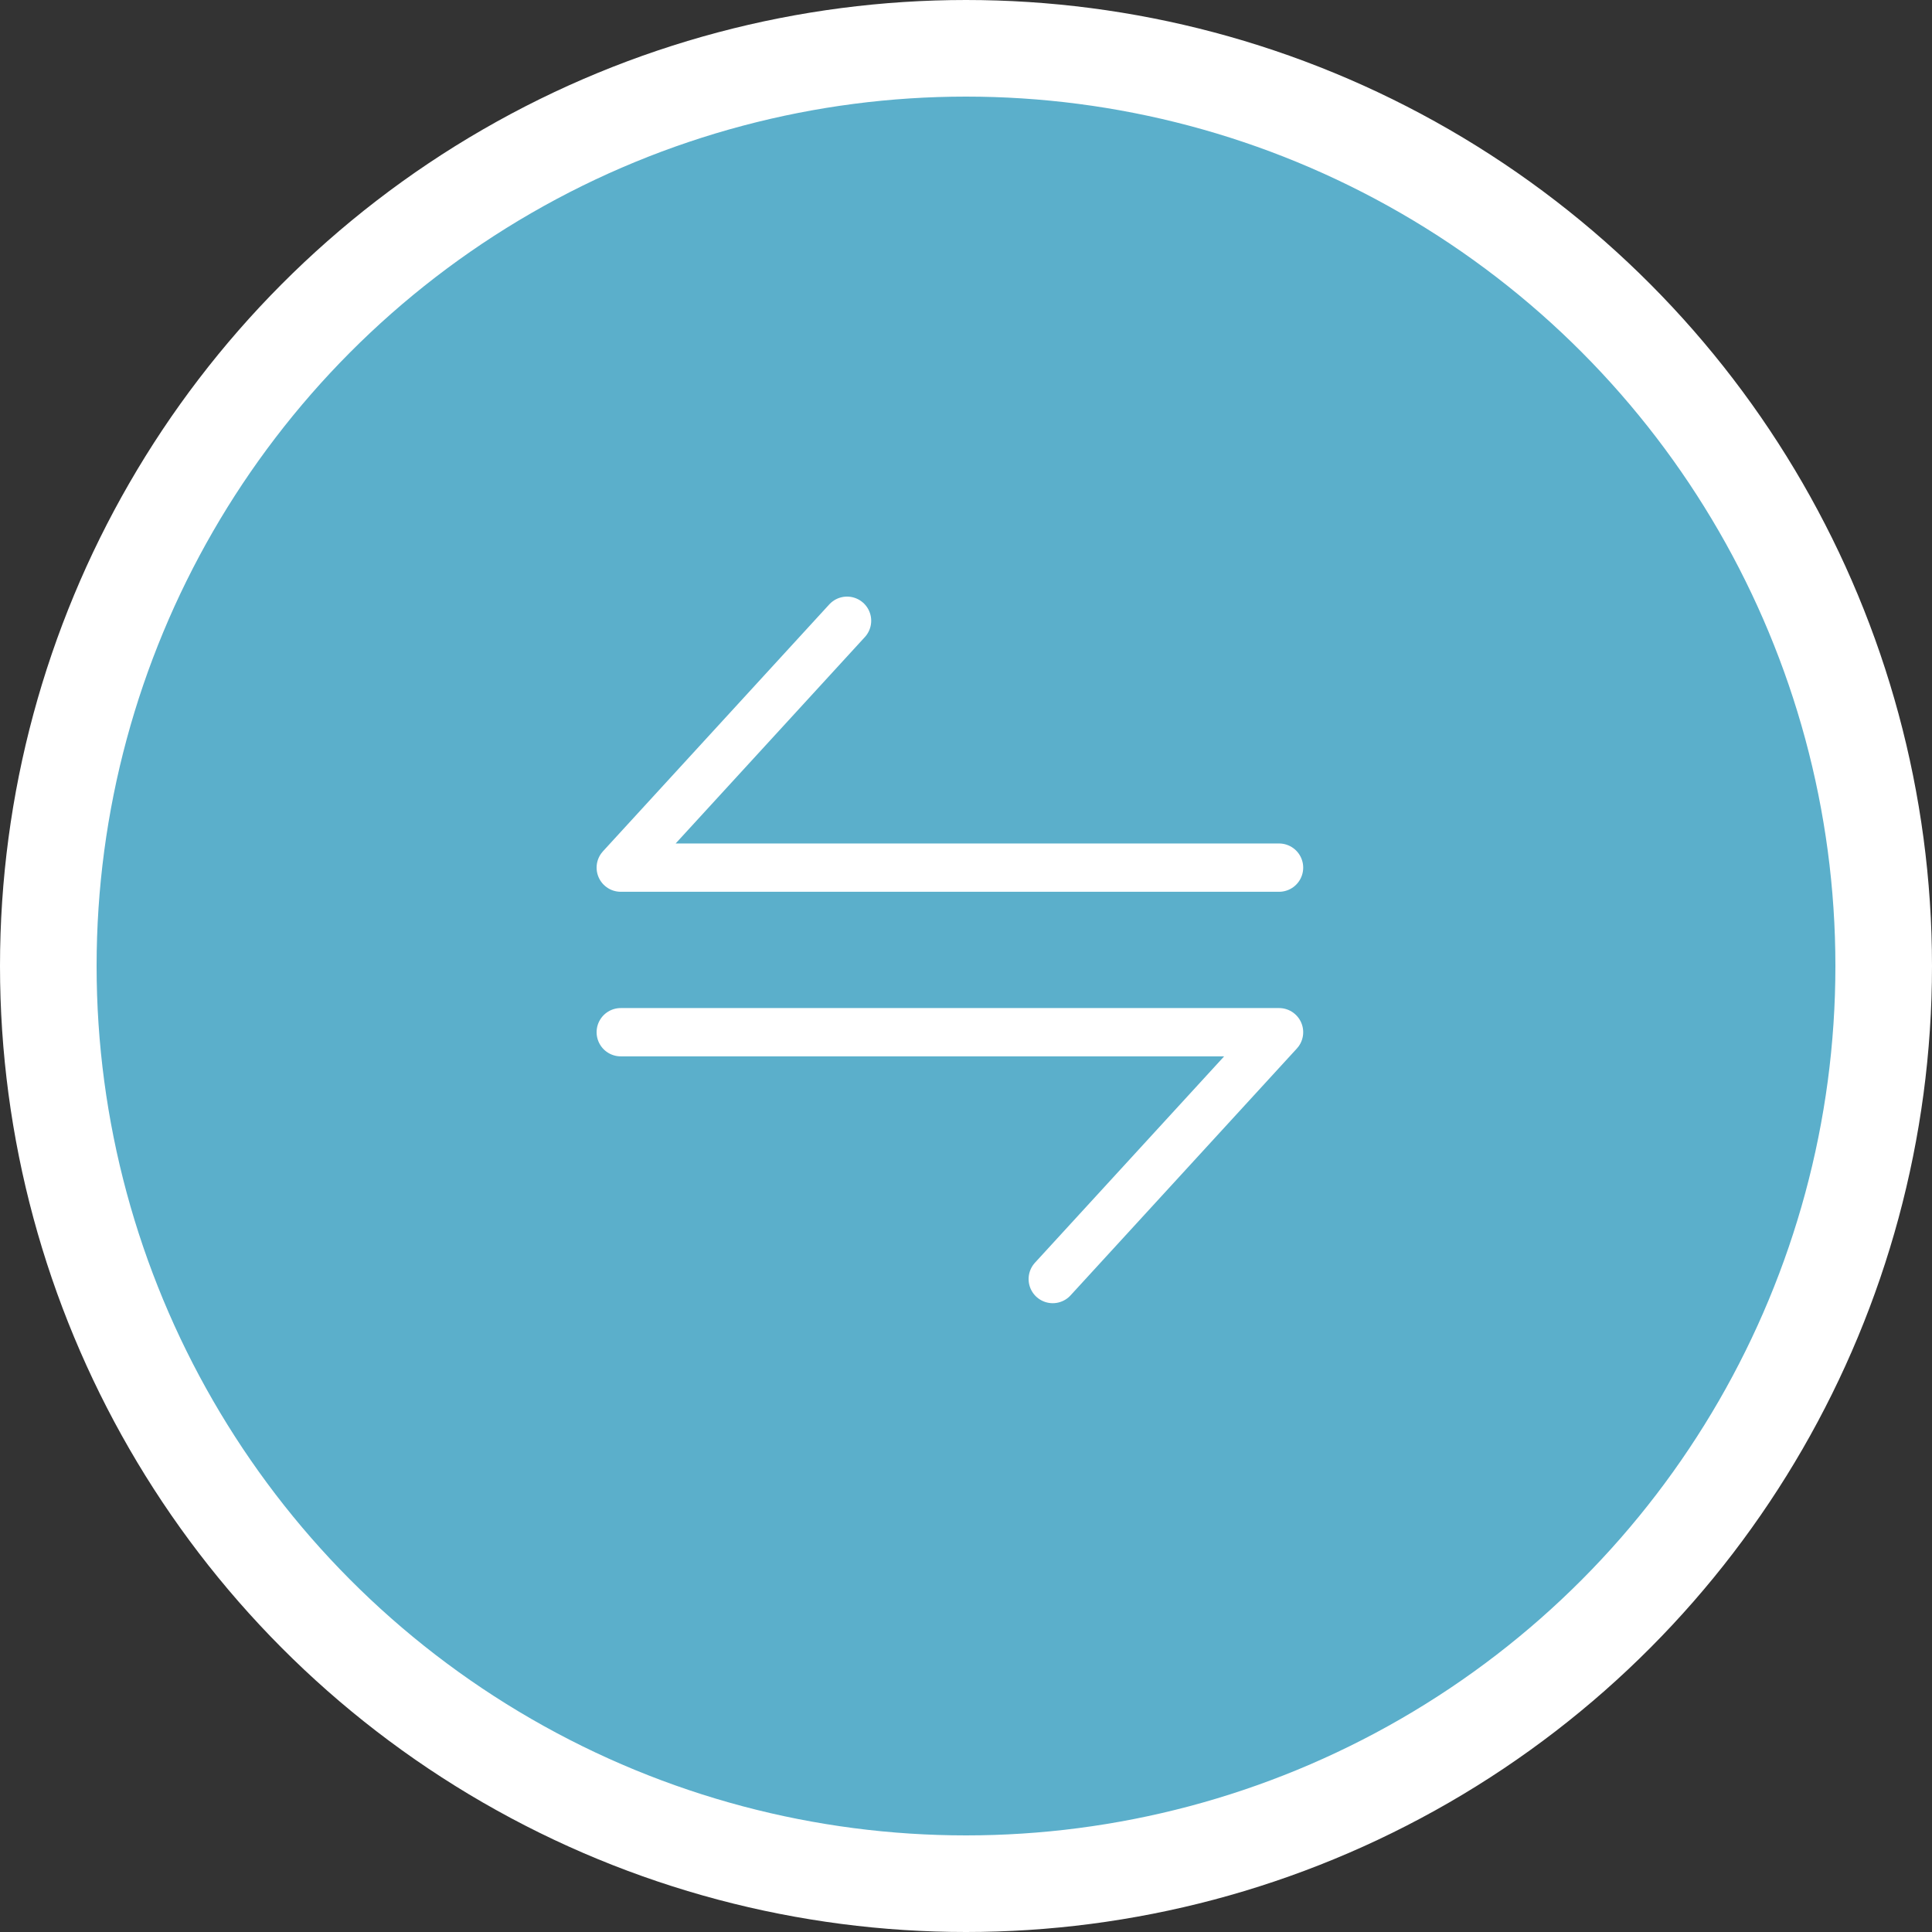 <svg width="60" height="60" viewBox="0 0 60 60" fill="none" xmlns="http://www.w3.org/2000/svg">
<rect x="0" y="0" width="60" height="60" fill="#333333" stroke="none"/>
<circle cx="30" cy="30" r="28.5" fill="#5BAFCB" stroke="white" stroke-width="3"/>
<g clip-path="url(#clip0_876_4867)">
<path d="M39.722 26.945H19.278L26.306 19.278" stroke="white" stroke-width="1.5" stroke-linecap="round" stroke-linejoin="round"/>
<path d="M19.278 32.056H39.722L32.694 39.722" stroke="white" stroke-width="1.5" stroke-linecap="round" stroke-linejoin="round"/>
</g>
<defs>
<clipPath id="clip0_876_4867">
<rect width="23" height="23" fill="white" transform="translate(18 18)"/>
</clipPath>
</defs>
</svg>
